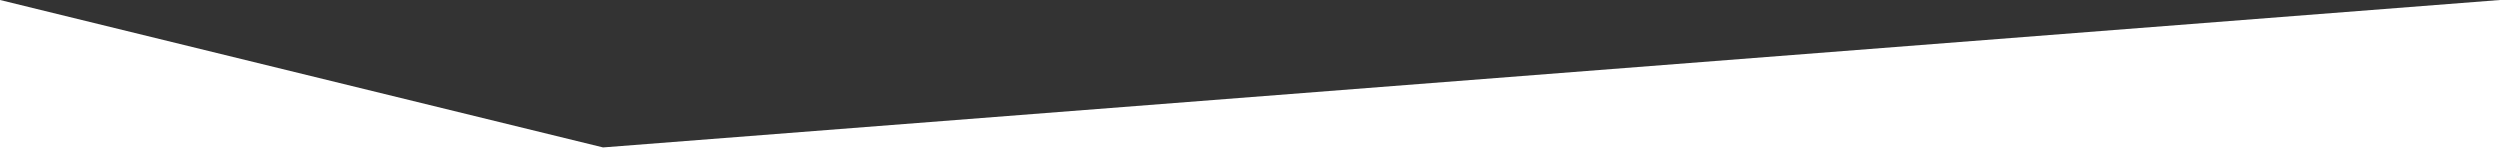 <?xml version="1.0" encoding="UTF-8"?> <svg xmlns="http://www.w3.org/2000/svg" width="1920" height="122.25" viewBox="0 0 1920 122.25"><rect x="0" y="0" width="1920" height="122.25" fill="#333333" stroke="none"/> <defs> <style>.cls-1{fill:#fff;}</style> </defs> <title>inlineSMALL</title> <g id="Layer_2" data-name="Layer 2"> <g id="Layer_1-2" data-name="Layer 1"> <polygon class="cls-1" points="0 0 463.14 113.22 1920 0 1920 122.25 0 122.25 0 0"></polygon> </g> </g> </svg> 